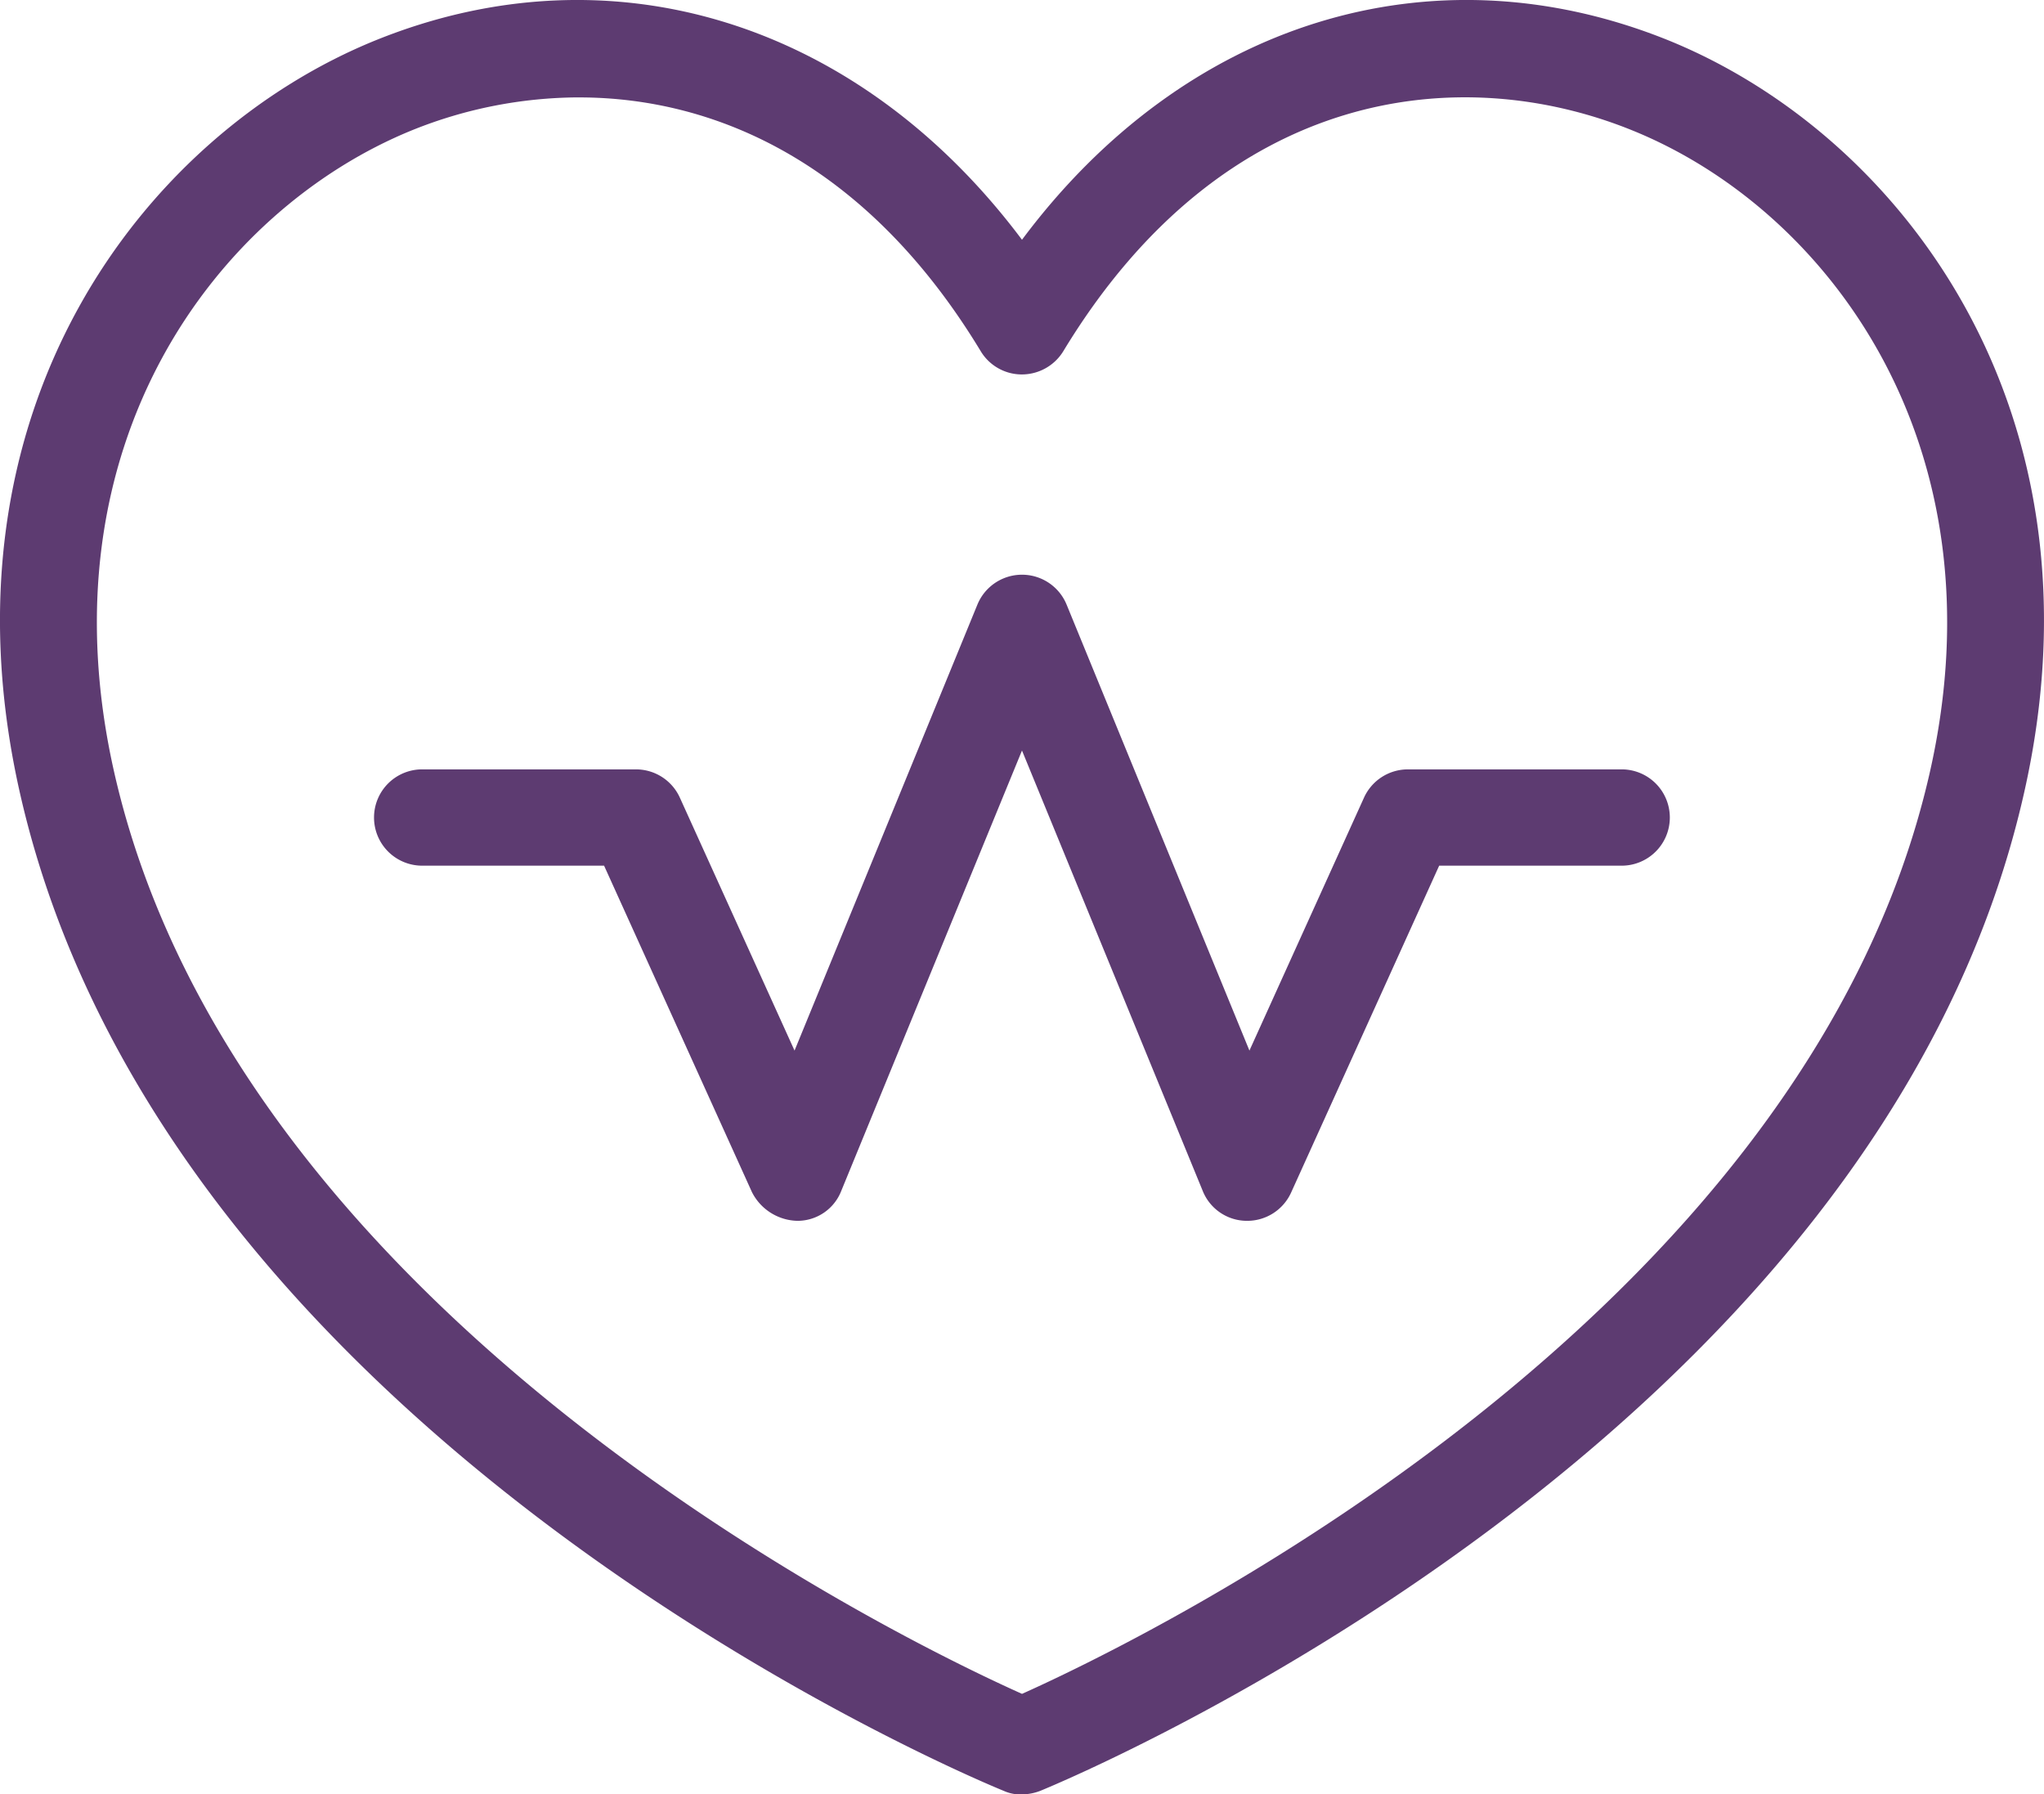 <?xml version="1.0" encoding="UTF-8"?>
<svg xmlns="http://www.w3.org/2000/svg" id="Primary_Care_" data-name="Primary Care+" width="83.163" height="73" viewBox="0 0 83.163 73">
  <path id="Path_421" data-name="Path 421" d="M159.23,215.637h7.381l6.018,13.285a2.125,2.125,0,0,0,1.845,1.164,1.909,1.909,0,0,0,1.788-1.221l7.352-17.912,7.352,17.912a1.938,1.938,0,0,0,1.788,1.221h.028a1.959,1.959,0,0,0,1.788-1.164l6.018-13.285h7.381a1.959,1.959,0,1,0,0-3.917h-8.658a1.959,1.959,0,0,0-1.788,1.164l-4.655,10.276-7.437-18.139a1.962,1.962,0,0,0-3.633,0L174.36,223.16,169.7,212.884a1.959,1.959,0,0,0-1.788-1.164h-8.658a1.959,1.959,0,1,0,0,3.917h-.028Z" transform="translate(-142.033 -180.42)" fill="#5d3b71"></path>
  <path id="Path_422" data-name="Path 422" d="M104.335,153.731c5.99,26.343,38.634,40,40.025,40.565a1.633,1.633,0,0,0,.738.142,2.133,2.133,0,0,0,.738-.142c1.391-.568,34.064-14.25,40.025-40.565,3.548-15.613-5.024-26.825-14.477-30.658-9.651-3.889-19.7-.71-26.286,8.119-6.614-8.828-16.663-12.008-26.286-8.119-9.453,3.832-18.026,15.045-14.477,30.658Zm22.738-28.33c5.621,0,11.752,2.725,16.351,10.333a1.951,1.951,0,0,0,1.675.937,1.979,1.979,0,0,0,1.675-.937c6.586-10.872,16.266-11.78,23.135-9,7.948,3.208,15.158,12.774,12.121,26.144-5.053,22.227-32.049,35.285-36.931,37.47-4.882-2.186-31.878-15.244-36.931-37.47-3.037-13.37,4.173-22.908,12.121-26.144a18.252,18.252,0,0,1,6.756-1.334h.028Z" transform="translate(-103.517 -121.438)" fill="#5d3b71"></path>
</svg>
